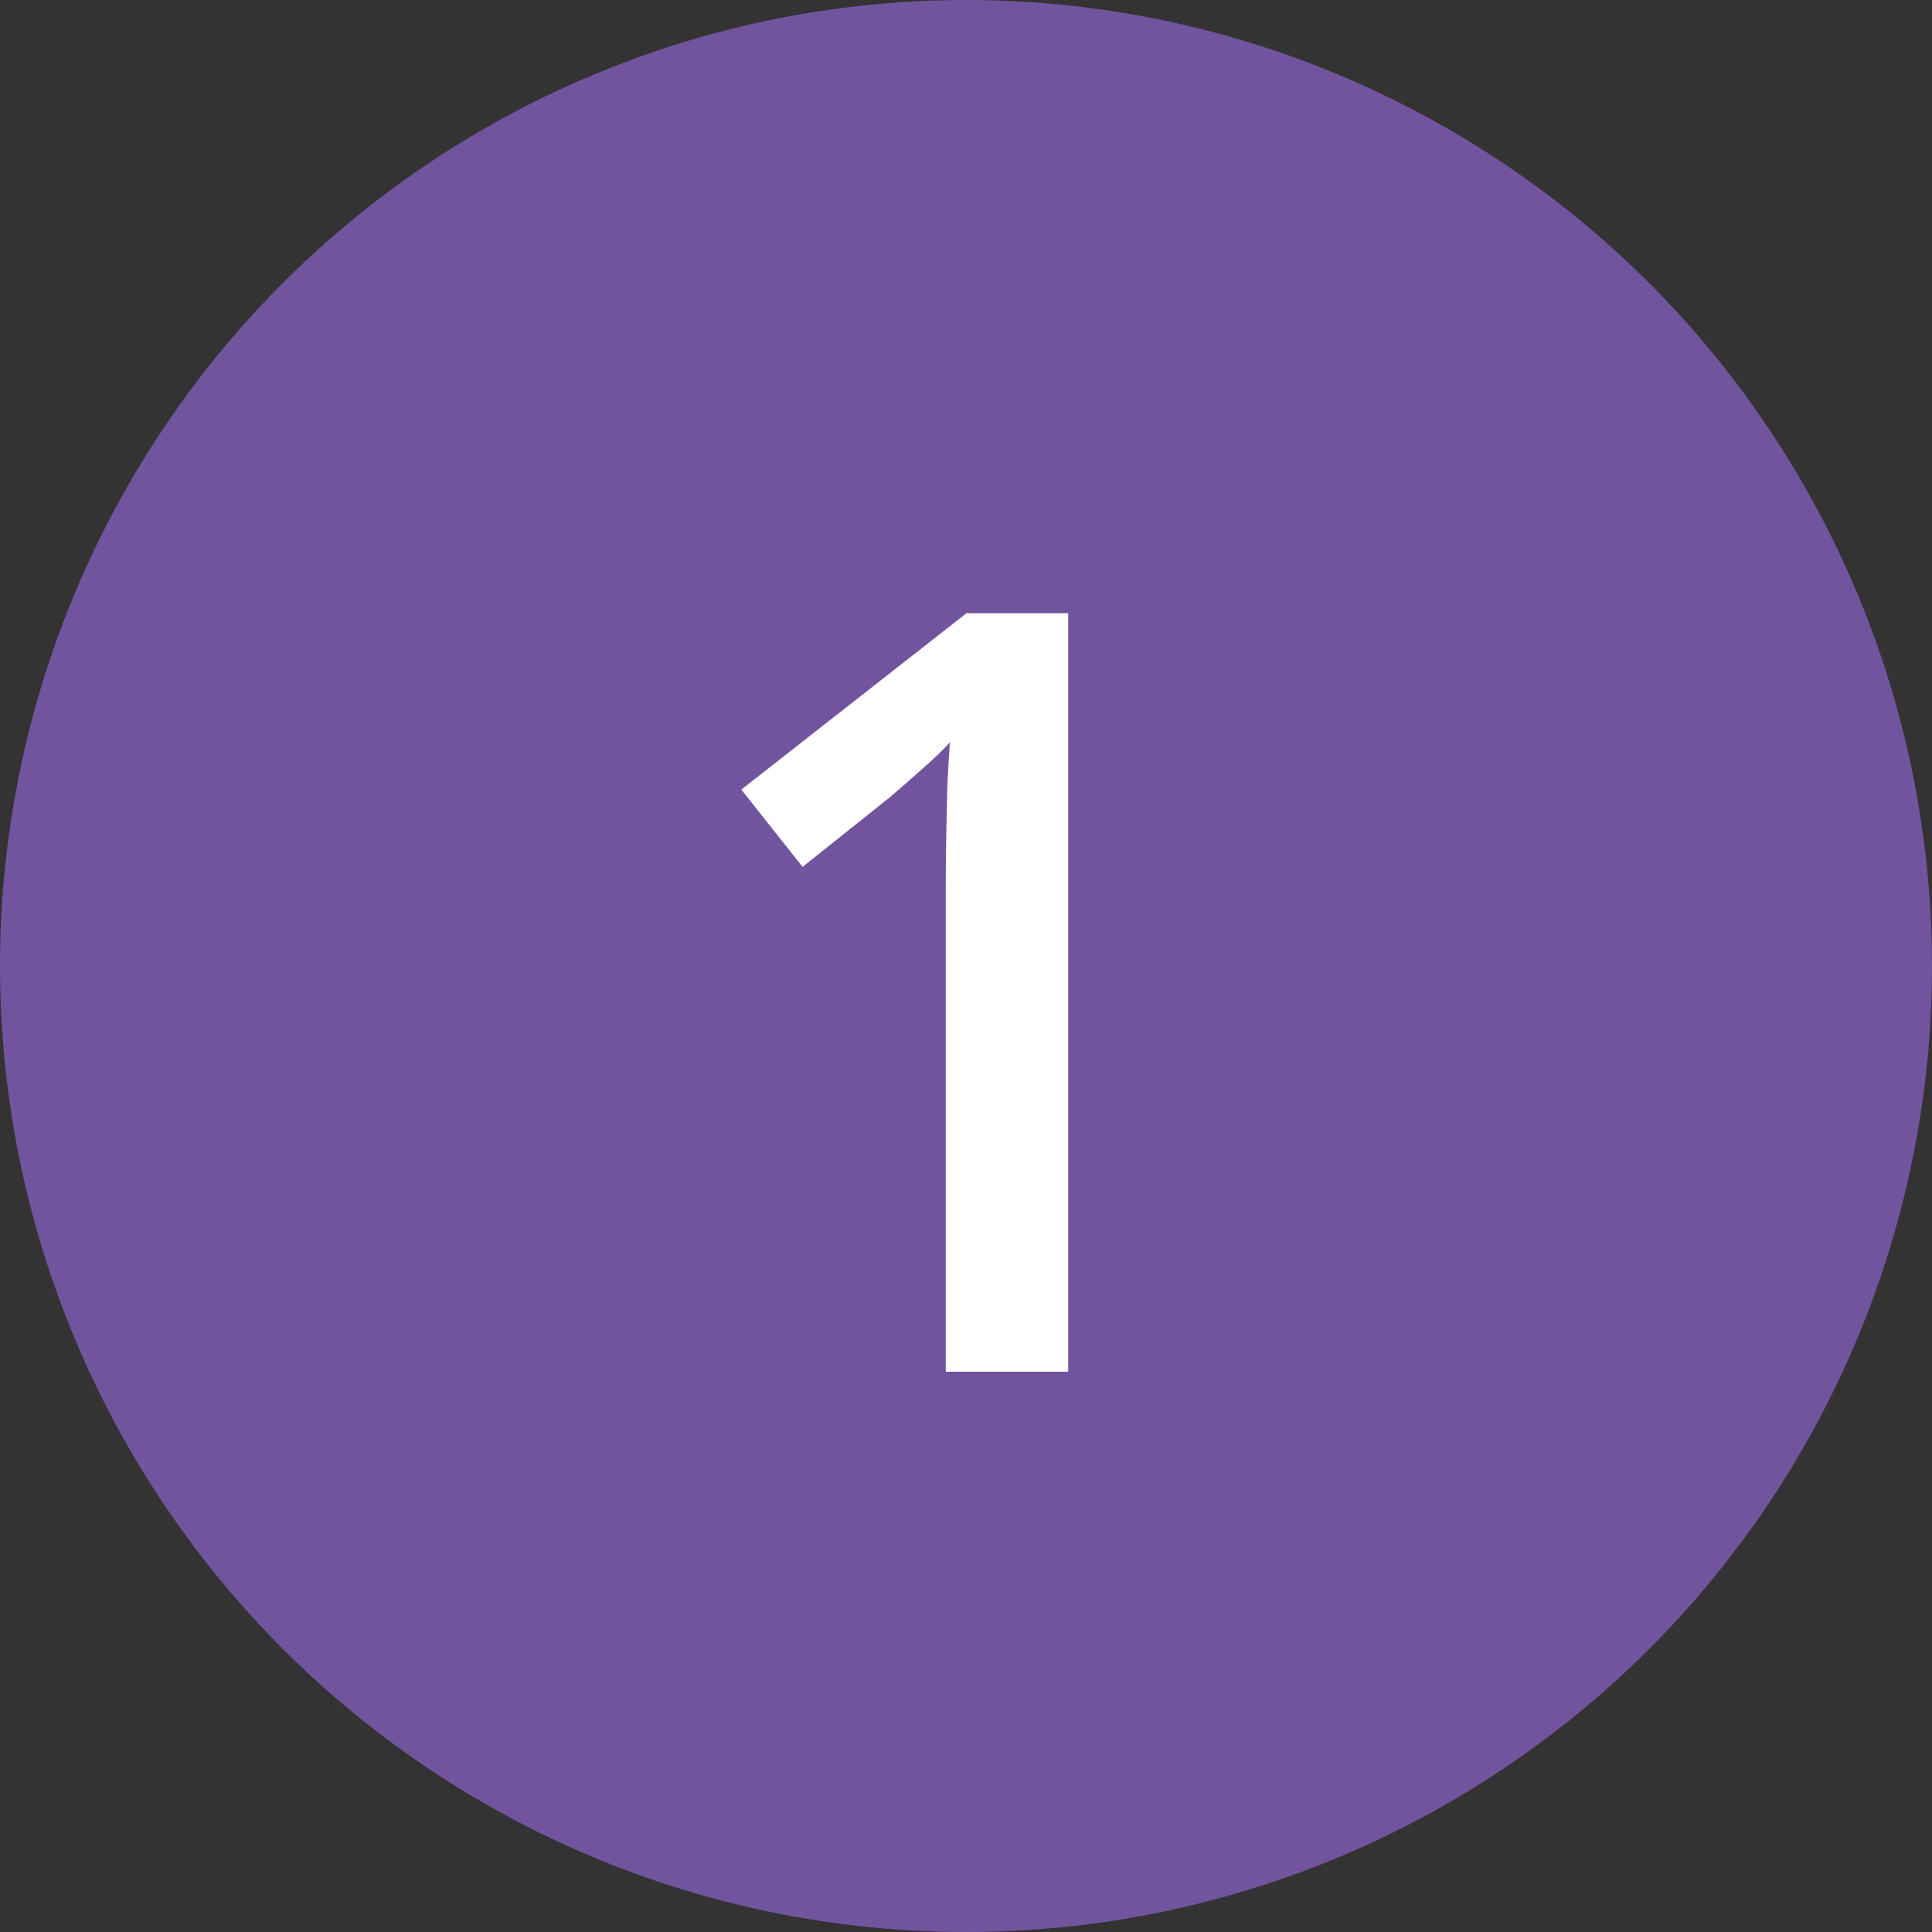 <?xml version="1.0" encoding="UTF-8"?> <svg xmlns="http://www.w3.org/2000/svg" width="100" height="100" fill="none"><rect width="100%" height="100%" fill="#333333" stroke="none"/> <circle cx="50" cy="50" r="50" fill="#72549E"></circle> <path fill="#fff" d="M55.29 71h-6.337V45.729c0-.841.009-1.683.026-2.524l.054-2.471c.036-.806.08-1.576.134-2.31-.376.412-.841.86-1.396 1.343-.537.483-1.11.985-1.719 1.504l-4.511 3.599-3.17-4.002 11.656-9.13h5.264V71Z"></path> </svg> 